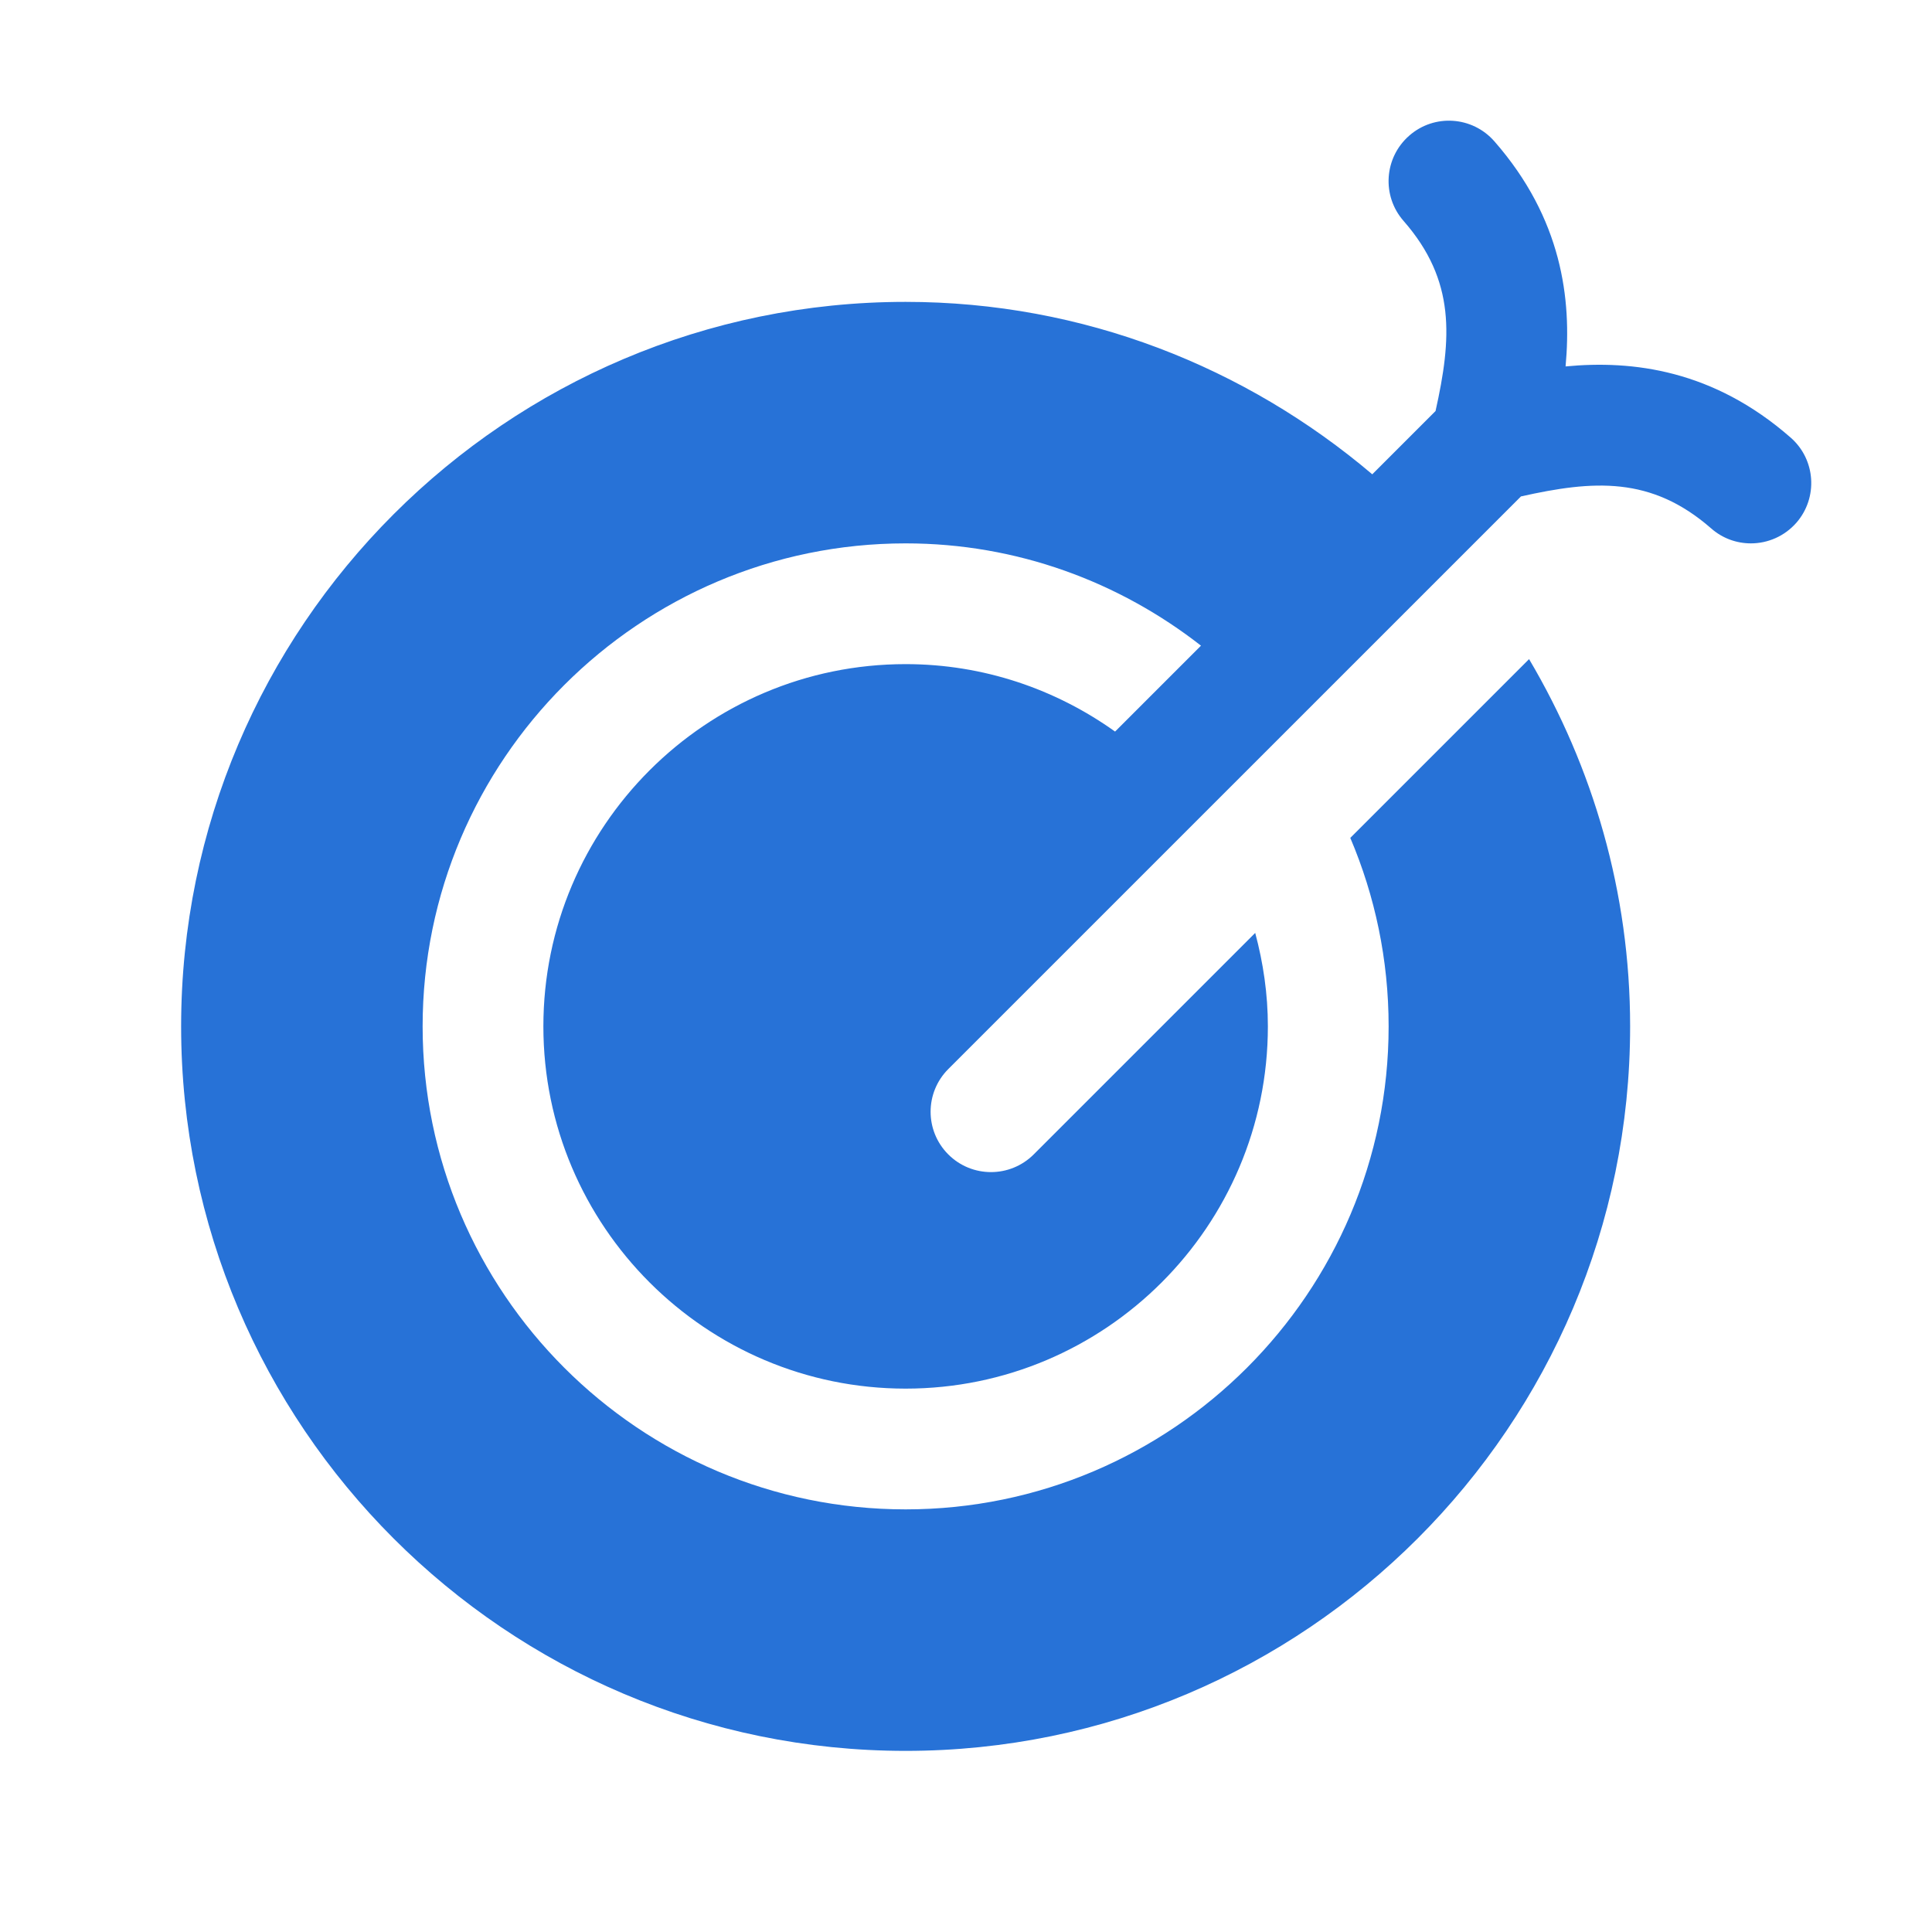 <svg width="56" height="56" viewBox="0 0 56 56" fill="none" xmlns="http://www.w3.org/2000/svg">
<path d="M51.903 12.684C49.661 10.72 47.324 10.435 45.379 10.621C45.559 8.677 45.278 6.339 43.316 4.097C42.677 3.367 41.571 3.295 40.847 3.932C40.119 4.569 40.045 5.675 40.682 6.402C42.203 8.139 42.077 9.816 41.61 11.914L39.776 13.748C36.118 10.647 31.411 8.75 26.25 8.75C14.67 8.75 5.25 18.17 5.25 29.75C5.25 41.33 14.67 50.75 26.25 50.75C37.83 50.75 47.25 41.33 47.25 29.75C47.25 25.861 46.169 22.23 44.321 19.105L39.139 24.287C39.853 25.965 40.25 27.813 40.25 29.75C40.25 37.469 33.969 43.75 26.25 43.75C18.531 43.75 12.25 37.469 12.25 29.75C12.25 22.031 18.531 15.75 26.25 15.75C29.48 15.75 32.443 16.866 34.811 18.715L32.321 21.205C30.606 19.98 28.515 19.25 26.25 19.25C20.459 19.25 15.75 23.959 15.75 29.75C15.75 35.541 20.459 40.25 26.25 40.25C32.041 40.25 36.75 35.541 36.75 29.75C36.75 28.812 36.615 27.907 36.383 27.041L29.962 33.462C29.62 33.803 29.172 33.974 28.724 33.974C28.276 33.974 27.828 33.803 27.487 33.462C26.803 32.778 26.803 31.672 27.487 30.987L44.086 14.389C46.182 13.921 47.859 13.795 49.599 15.316C49.929 15.607 50.34 15.75 50.75 15.75C51.236 15.75 51.721 15.547 52.068 15.153C52.703 14.425 52.63 13.319 51.903 12.684Z" fill="#2772D7"/>
</svg>
